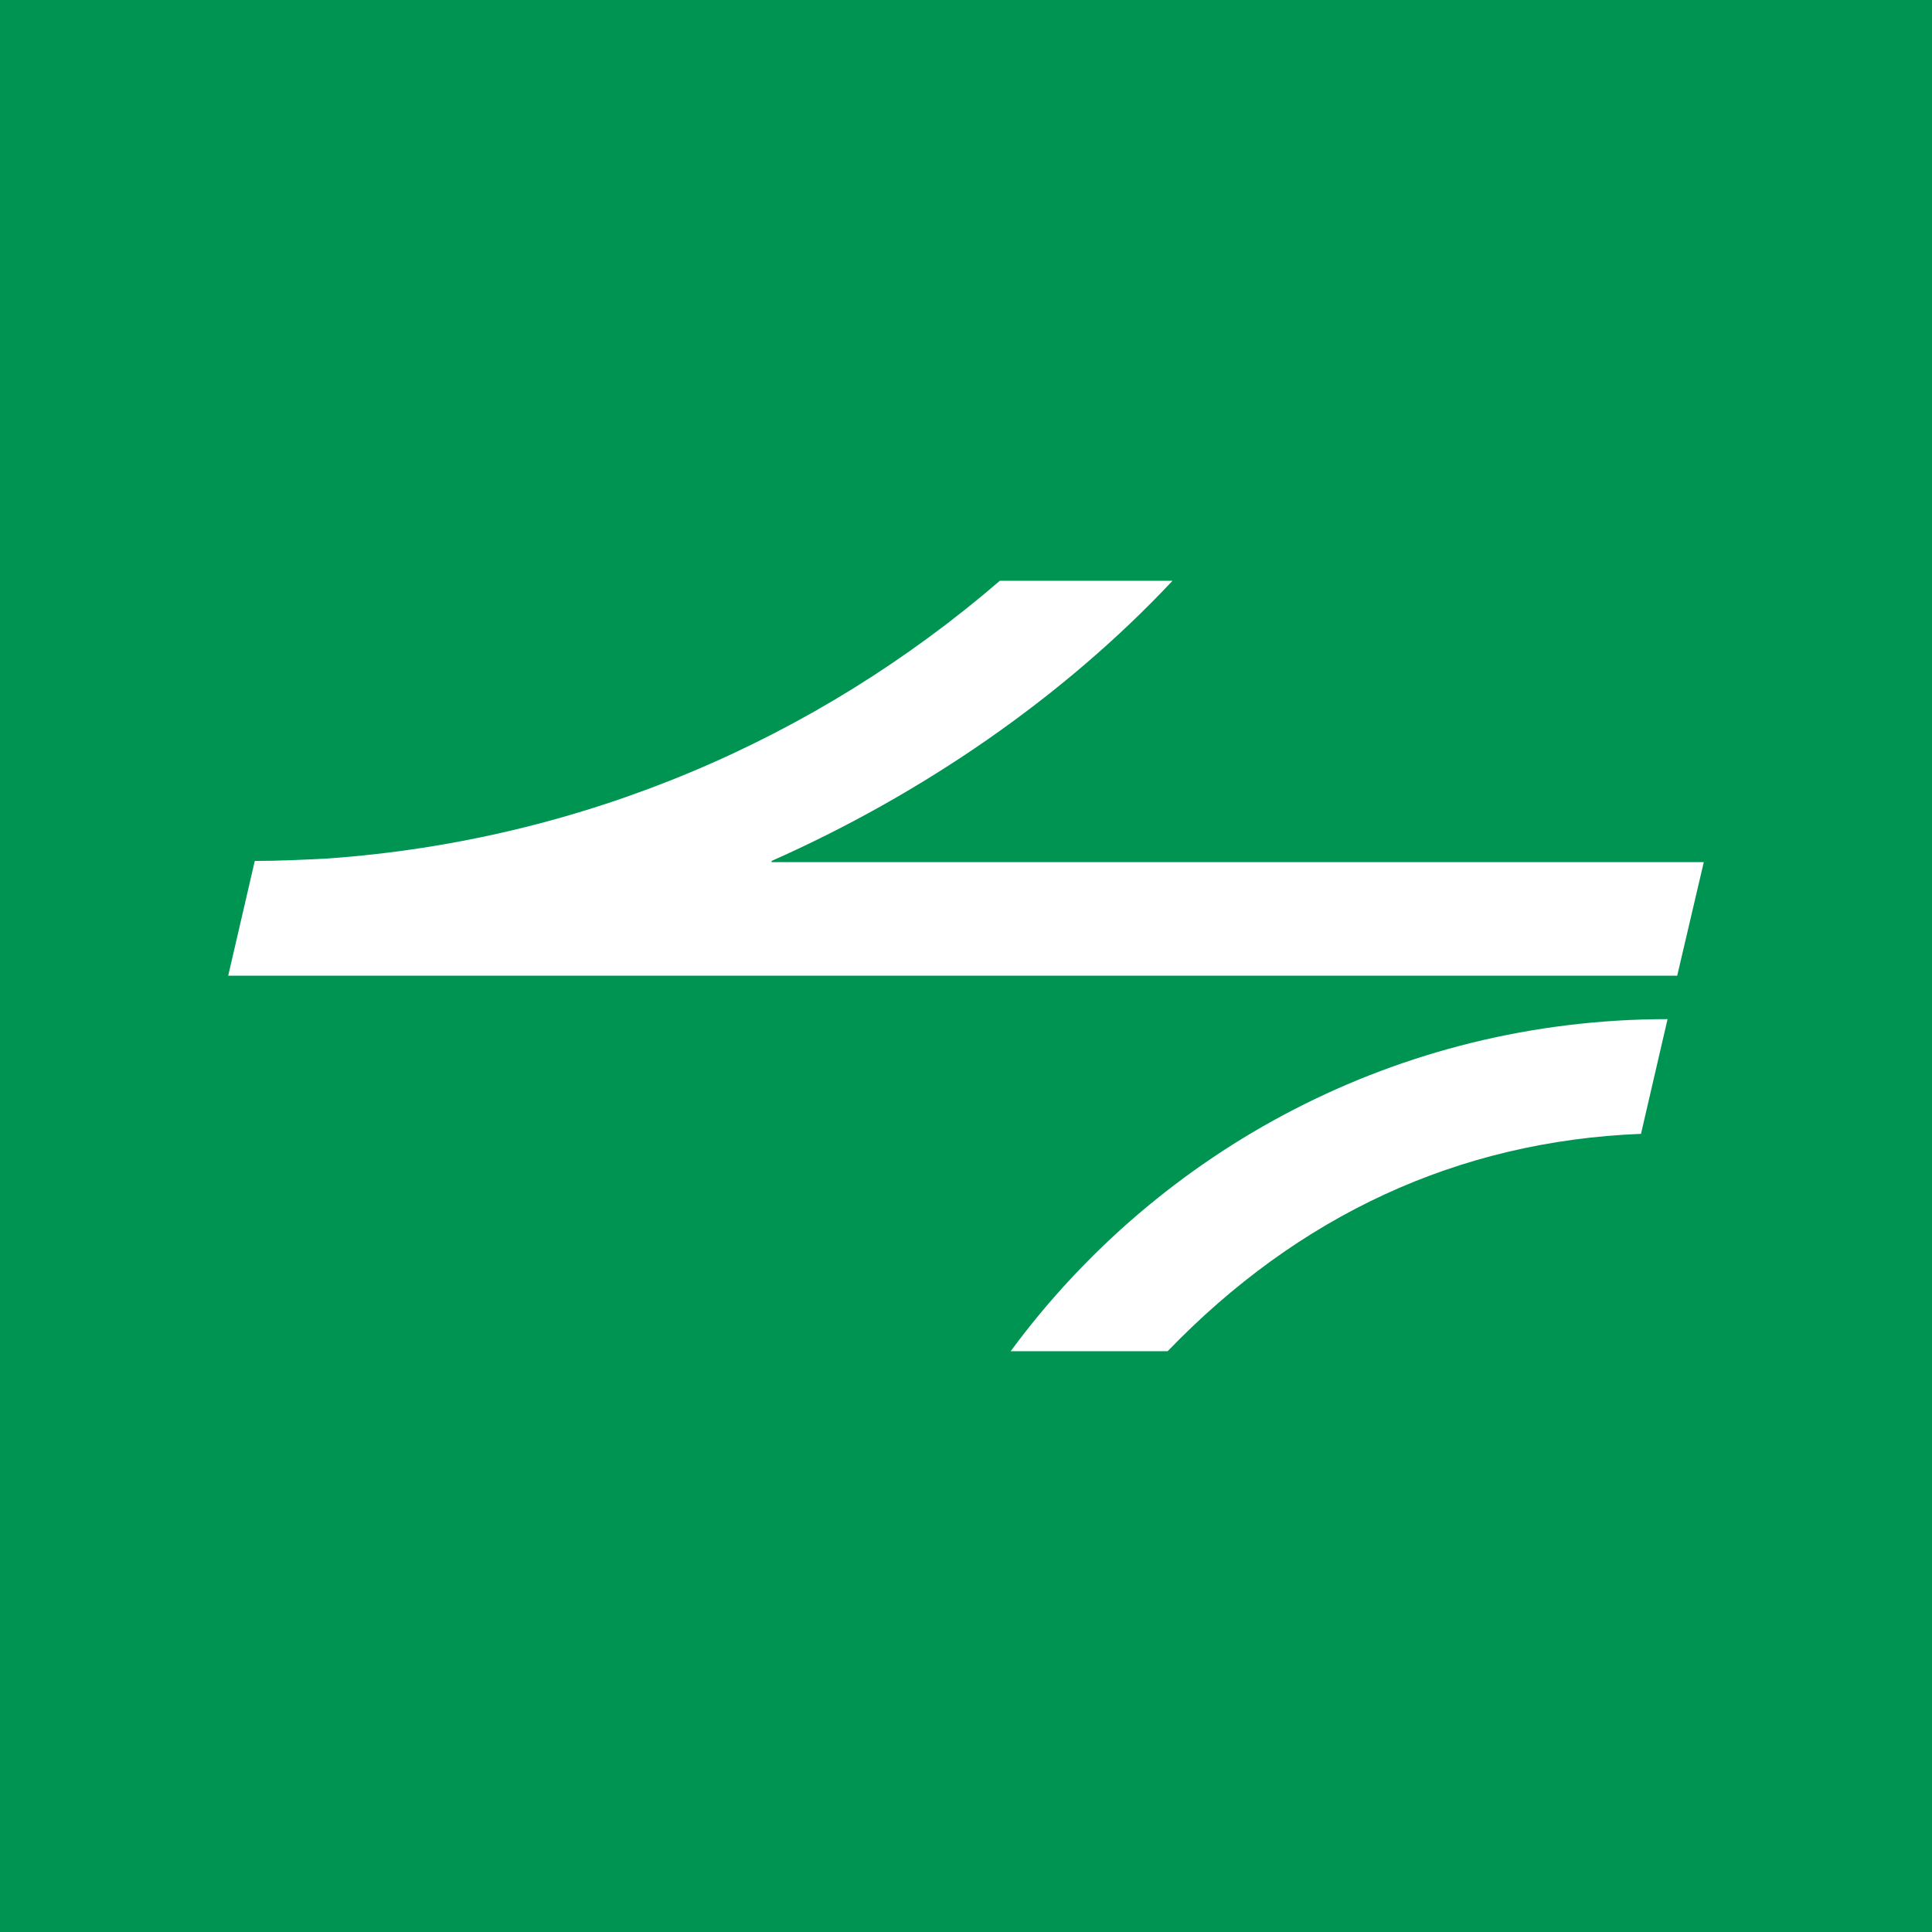 <?xml version="1.0" encoding="UTF-8"?>
<svg id="Calque_1" data-name="Calque 1" xmlns="http://www.w3.org/2000/svg" viewBox="0 0 16 16">
  <defs>
    <style>
      .cls-1 {
        fill: #fff;
      }

      .cls-2 {
        fill: #009453;
      }
    </style>
  </defs>
  <rect class="cls-2" width="16" height="16"/>
  <path class="cls-1" d="m6.39,7.13c1.24-.55,2.41-1.35,3.32-2.32h-1.43c-1.52,1.31-3.45,2.15-5.57,2.3-.2.01-.4.02-.6.02l-.22.95h12l.22-.94h-7.72Zm1.98,4.06h1.3c1.08-1.12,2.4-1.74,3.92-1.8l.22-.95c-2.23,0-4.21,1.08-5.44,2.75Z"/>
</svg>